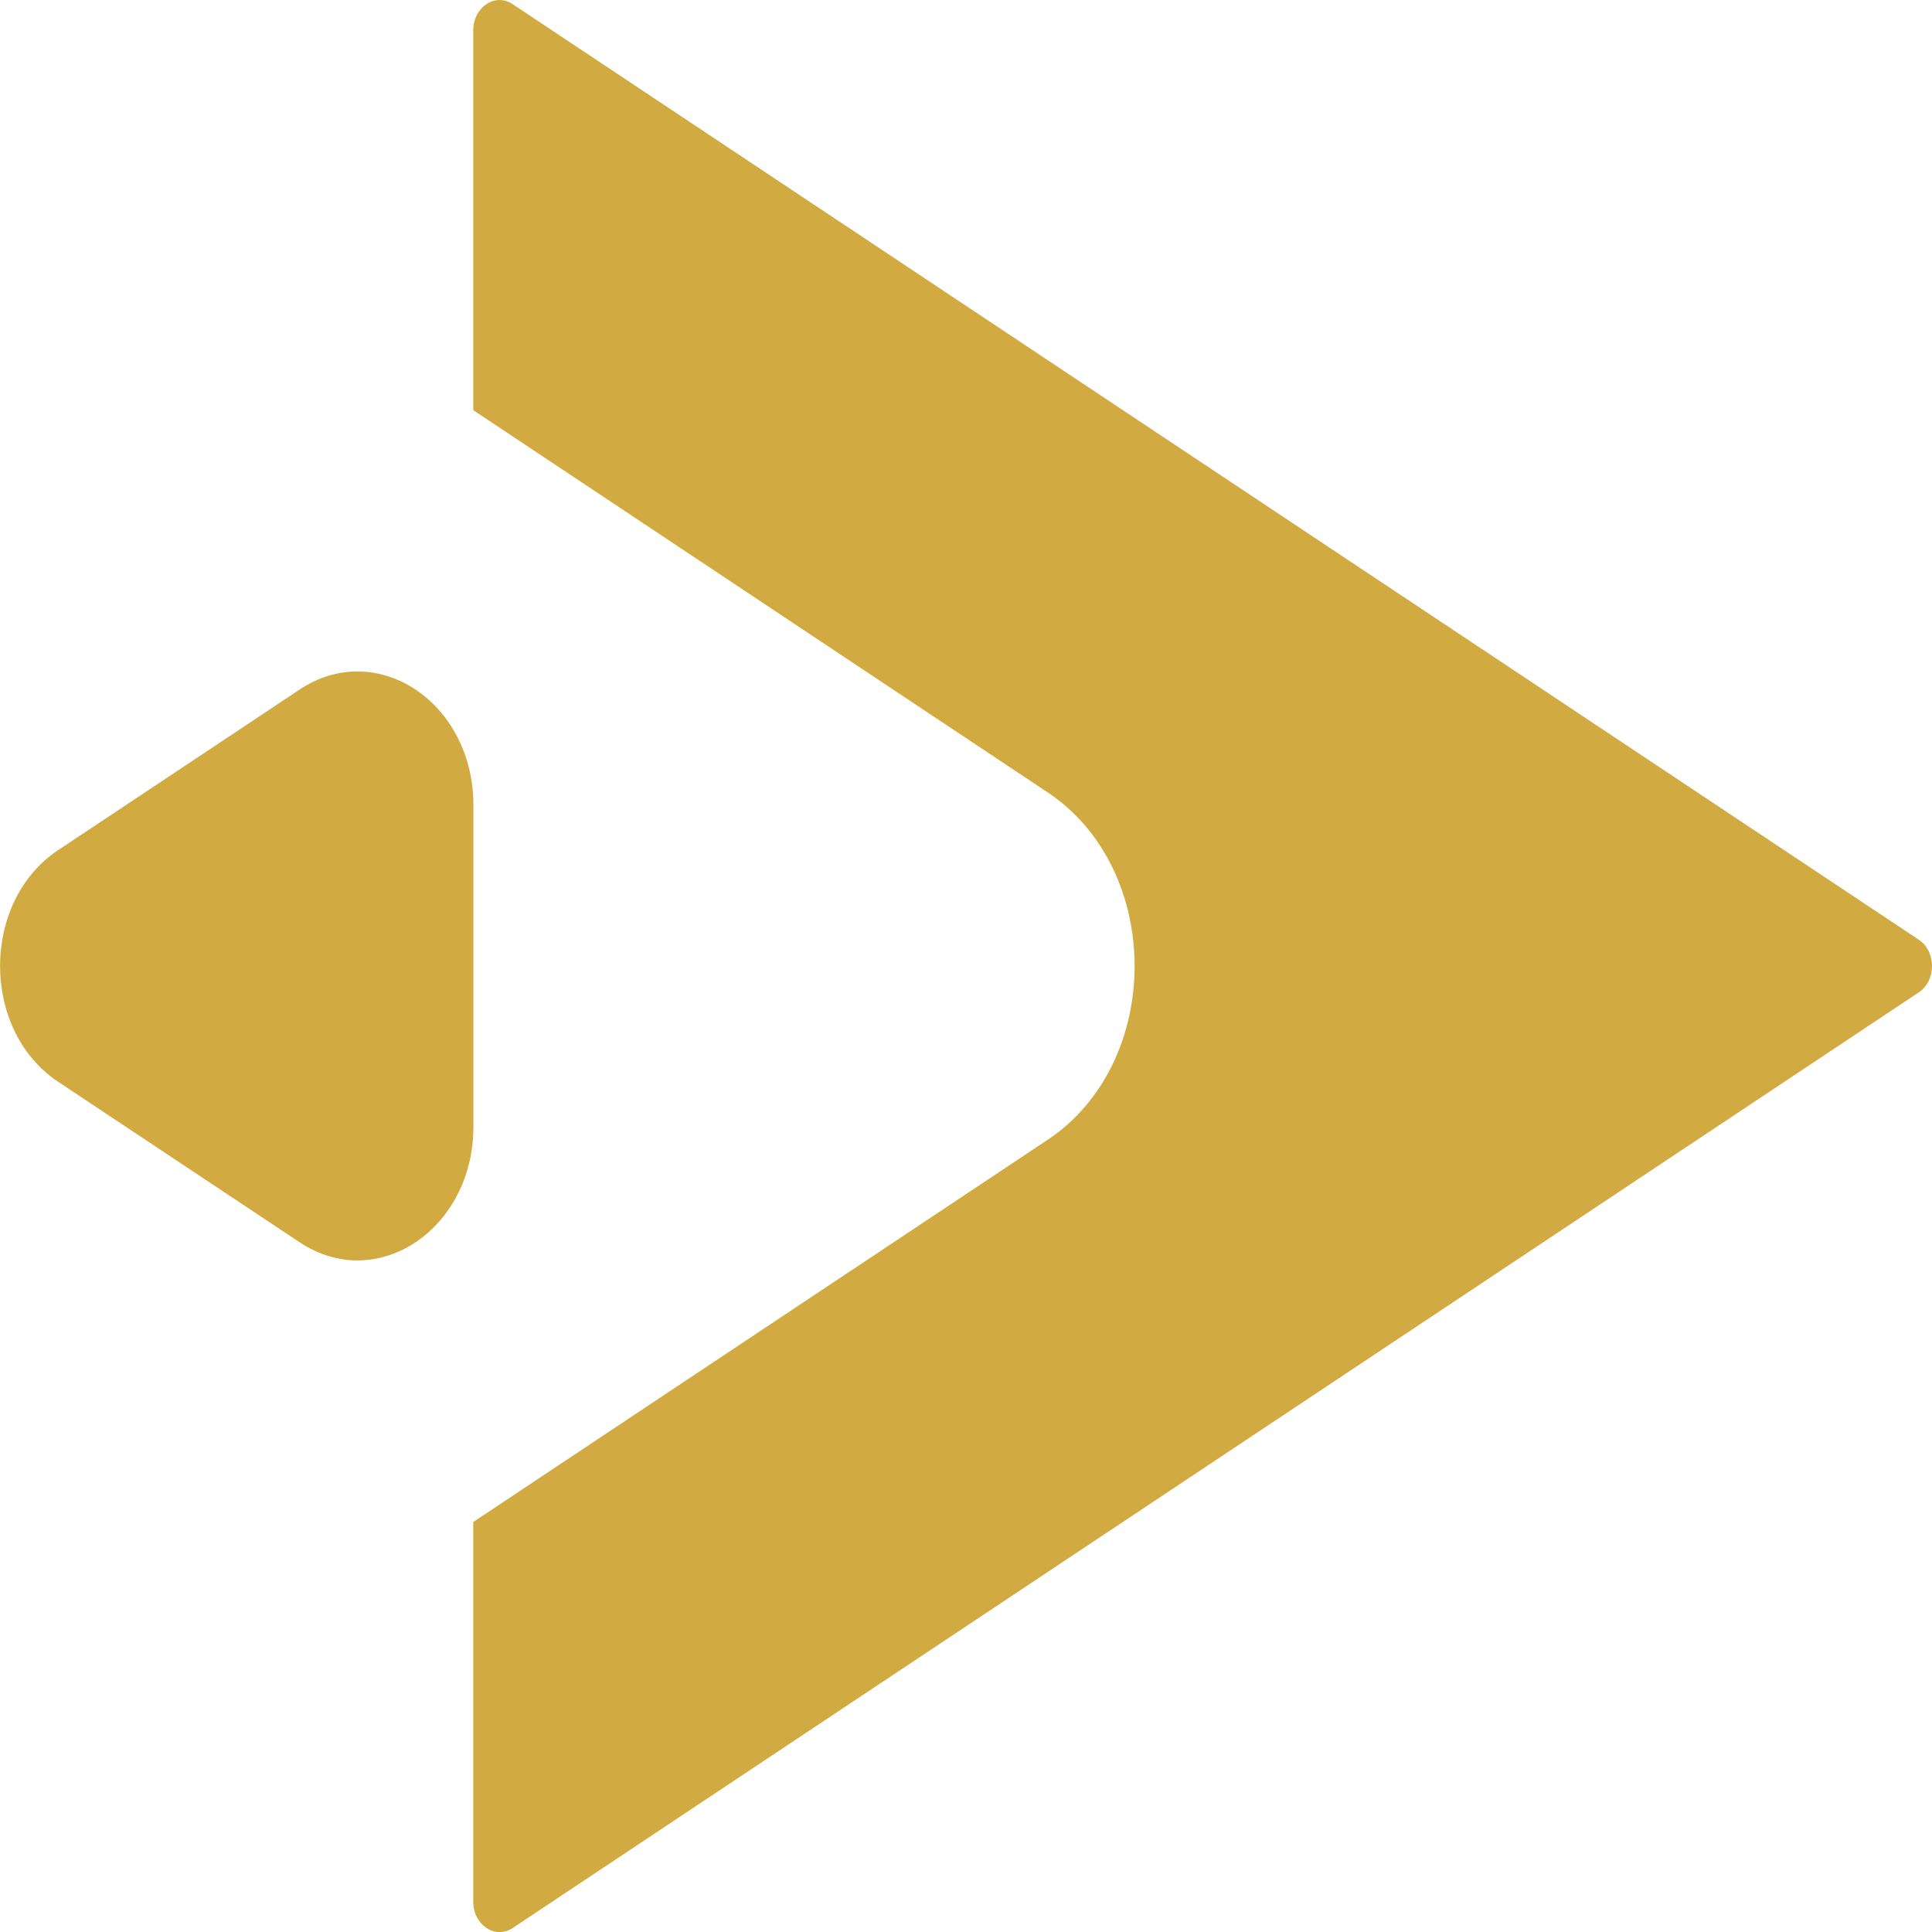 <svg width="23" height="23" viewBox="0 0 23 23" fill="none" xmlns="http://www.w3.org/2000/svg">
<path d="M22.844 11.188L6.104 0.05C5.896 -0.09 5.634 0.084 5.634 0.362V4.883L12.472 9.433C13.852 10.352 13.852 12.649 12.472 13.569L5.634 18.119V22.64C5.634 22.916 5.895 23.091 6.104 22.952L22.844 11.813C23.052 11.674 23.052 11.328 22.844 11.188Z" fill="#D1AA41"/>
<path d="M5.636 9.586C5.636 8.362 4.487 7.597 3.567 8.209L0.69 10.122C-0.229 10.735 -0.229 12.264 0.69 12.877L3.567 14.789C4.487 15.402 5.636 14.636 5.636 13.412V9.585V9.586Z" fill="#D1AA41"/>
</svg>
